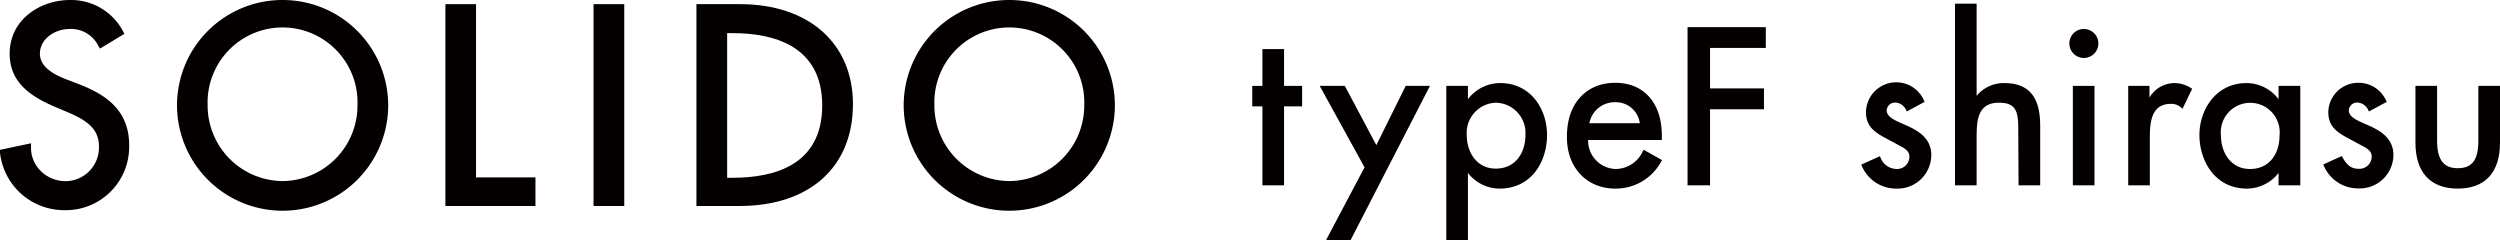 <svg xmlns="http://www.w3.org/2000/svg" viewBox="0 0 258.75 24.88"><defs><style>.cls-1{fill:#040000;}</style></defs><g id="レイヤー_2" data-name="レイヤー 2"><g id="メニュー"><polygon class="cls-1" points="130.66 19.18 132.9 19.18 132.9 11.01 134.77 11.01 134.77 8.89 132.9 8.89 132.9 5.08 130.66 5.08 130.66 8.89 129.61 8.89 129.61 11.01 130.66 11.01 130.66 19.18"/><polygon class="cls-1" points="139.77 24.88 148 8.89 145.49 8.89 142.45 15.02 139.19 8.89 136.59 8.89 141.23 17.32 137.23 24.88 139.77 24.88"/><path class="cls-1" d="M151.93,17.9a4.17,4.17,0,0,0,3.26,1.62c3.39,0,4.93-2.87,4.93-5.55s-1.69-5.37-4.84-5.37a4.19,4.19,0,0,0-3.35,1.67V8.89h-2.24v16h2.24Zm2.88-7.27A3.13,3.13,0,0,1,157.88,14c0,1.72-.95,3.45-3.07,3.45-2,0-3-1.74-3-3.45A3.13,3.13,0,0,1,154.81,10.63Z"/><path class="cls-1" d="M167.18,19.52a5.34,5.34,0,0,0,4.76-2.81l.08-.14-1.9-1.07-.08.13a3.11,3.11,0,0,1-2.84,1.86,2.94,2.94,0,0,1-2.83-3H172v-.46c0-3.37-1.85-5.46-4.82-5.46s-5,2.11-5,5.52C162.12,17.3,164.2,19.52,167.18,19.52Zm0-8.94a2.5,2.5,0,0,1,2.54,2.17H164.5A2.66,2.66,0,0,1,167.14,10.58Z"/><polygon class="cls-1" points="176.99 11.31 182.57 11.31 182.57 9.15 176.99 9.15 176.99 4.96 182.76 4.96 182.76 2.81 174.66 2.81 174.66 19.18 176.99 19.18 176.99 11.31"/><path class="cls-1" d="M196.3,17.49a1.81,1.81,0,0,1-1.67-1.19l-.07-.13-1.92.87.06.14a3.85,3.85,0,0,0,3.6,2.34,3.49,3.49,0,0,0,3.59-3.46c0-1.67-1.21-2.44-2.4-3l-.43-.19c-1-.43-1.79-.79-1.79-1.45a.87.87,0,0,1,.88-.81,1.32,1.32,0,0,1,1.13.77l.07.16,1.85-1-.07-.14a3.13,3.13,0,0,0-6,1.22c0,1.46.9,2.07,2,2.66l1.86,1c.42.29.63.5.63.95A1.27,1.27,0,0,1,196.3,17.49Z"/><path class="cls-1" d="M208.92,19.18h2.24v-6.1c0-1.93-.38-4.48-3.7-4.48a3.64,3.64,0,0,0-2.88,1.32V.38h-2.24v18.8h2.24V14.44c0-1.79,0-3.81,2.31-3.81,1.73,0,2,.86,2,2.68Z"/><rect class="cls-1" x="214.54" y="8.89" width="2.24" height="10.29"/><path class="cls-1" d="M215.66,3a1.49,1.49,0,0,0-1.48,1.5,1.49,1.49,0,0,0,3,0A1.5,1.5,0,0,0,215.66,3Z"/><path class="cls-1" d="M220.27,8.89V19.18h2.24V14.12c0-1.66.26-3.37,2.16-3.37a1.49,1.49,0,0,1,1.06.37l.16.14,1-2.07-.13-.08a3.16,3.16,0,0,0-1.66-.51,3,3,0,0,0-2.63,1.5V8.89Z"/><path class="cls-1" d="M238.08,19.18V8.89h-2.25v1.38a4.16,4.16,0,0,0-3.32-1.67c-3.17,0-4.87,2.77-4.87,5.37s1.54,5.55,4.93,5.55a4.17,4.17,0,0,0,3.26-1.62v1.28Zm-5.21-1.69c-2,0-3-1.74-3-3.45a3.05,3.05,0,1,1,6.06,0C235.94,15.76,235,17.49,232.87,17.49Z"/><path class="cls-1" d="M247.72,16.06c0-1.67-1.21-2.44-2.4-3l-.43-.19c-1-.43-1.79-.79-1.79-1.45a.87.87,0,0,1,.88-.81,1.33,1.33,0,0,1,1.13.77l.07.16,1.85-1-.07-.14a3.12,3.12,0,0,0-2.88-1.83,3.09,3.09,0,0,0-3.1,3.05c0,1.46.91,2.07,2,2.66l1.86,1c.42.29.63.5.63.95a1.27,1.27,0,0,1-1.35,1.24c-.73,0-1.21-.34-1.67-1.19l-.07-.13-1.92.87.06.14a3.85,3.85,0,0,0,3.6,2.34A3.49,3.49,0,0,0,247.72,16.06Z"/><path class="cls-1" d="M256.51,14.57c0,2-.66,2.84-2.13,2.84s-2.14-.88-2.14-2.84V8.89H250v5.89c0,3.06,1.55,4.74,4.38,4.74s4.37-1.68,4.37-4.74V8.89h-2.24Z"/><path class="cls-1" d="M8.19,8.72,6.73,8.16C5,7.48,4.13,6.63,4.13,5.56,4.13,4,5.71,3,7.18,3a3.16,3.16,0,0,1,3,1.75l.17.28L12.88,3.5l-.15-.27A6.08,6.08,0,0,0,7.24,0C4.19,0,1,2,1,5.56,1,8.6,3.28,10,5.55,11l1.4.59c2,.84,3.29,1.73,3.29,3.54a3.48,3.48,0,0,1-3.41,3.62,3.64,3.64,0,0,1-2.62-1.06,3.37,3.37,0,0,1-1-2.45v-.41L0,15.51l0,.29a6.67,6.67,0,0,0,6.58,5.95,6.56,6.56,0,0,0,6.79-6.63C13.41,11.29,10.77,9.73,8.19,8.72Z"/><path class="cls-1" d="M29.25,0A10.91,10.91,0,0,0,18.32,10.88a10.93,10.93,0,0,0,21.86,0A10.92,10.92,0,0,0,29.25,0Zm0,18.74a7.82,7.82,0,0,1-7.76-7.86,7.76,7.76,0,1,1,15.51,0A7.82,7.82,0,0,1,29.25,18.74Z"/><polygon class="cls-1" points="49.27 0.43 46.1 0.43 46.1 21.32 55.42 21.32 55.42 18.36 49.27 18.36 49.27 0.43"/><rect class="cls-1" x="61.43" y="0.43" width="3.18" height="20.89"/><path class="cls-1" d="M76.6.43H72.08V21.32h4.44c7.25,0,11.76-4,11.76-10.55C88.28,4.49,83.7.43,76.6.43Zm-1.34,3h.56c4.24,0,9.28,1.3,9.28,7.49s-5,7.48-9.28,7.48h-.56Z"/><path class="cls-1" d="M104.46,0A10.92,10.92,0,0,0,93.53,10.88a10.93,10.93,0,0,0,21.86,0A10.91,10.91,0,0,0,104.46,0Zm0,18.74a7.82,7.82,0,0,1-7.75-7.86,7.76,7.76,0,1,1,15.51,0A7.82,7.82,0,0,1,104.46,18.74Z"/></g></g></svg>